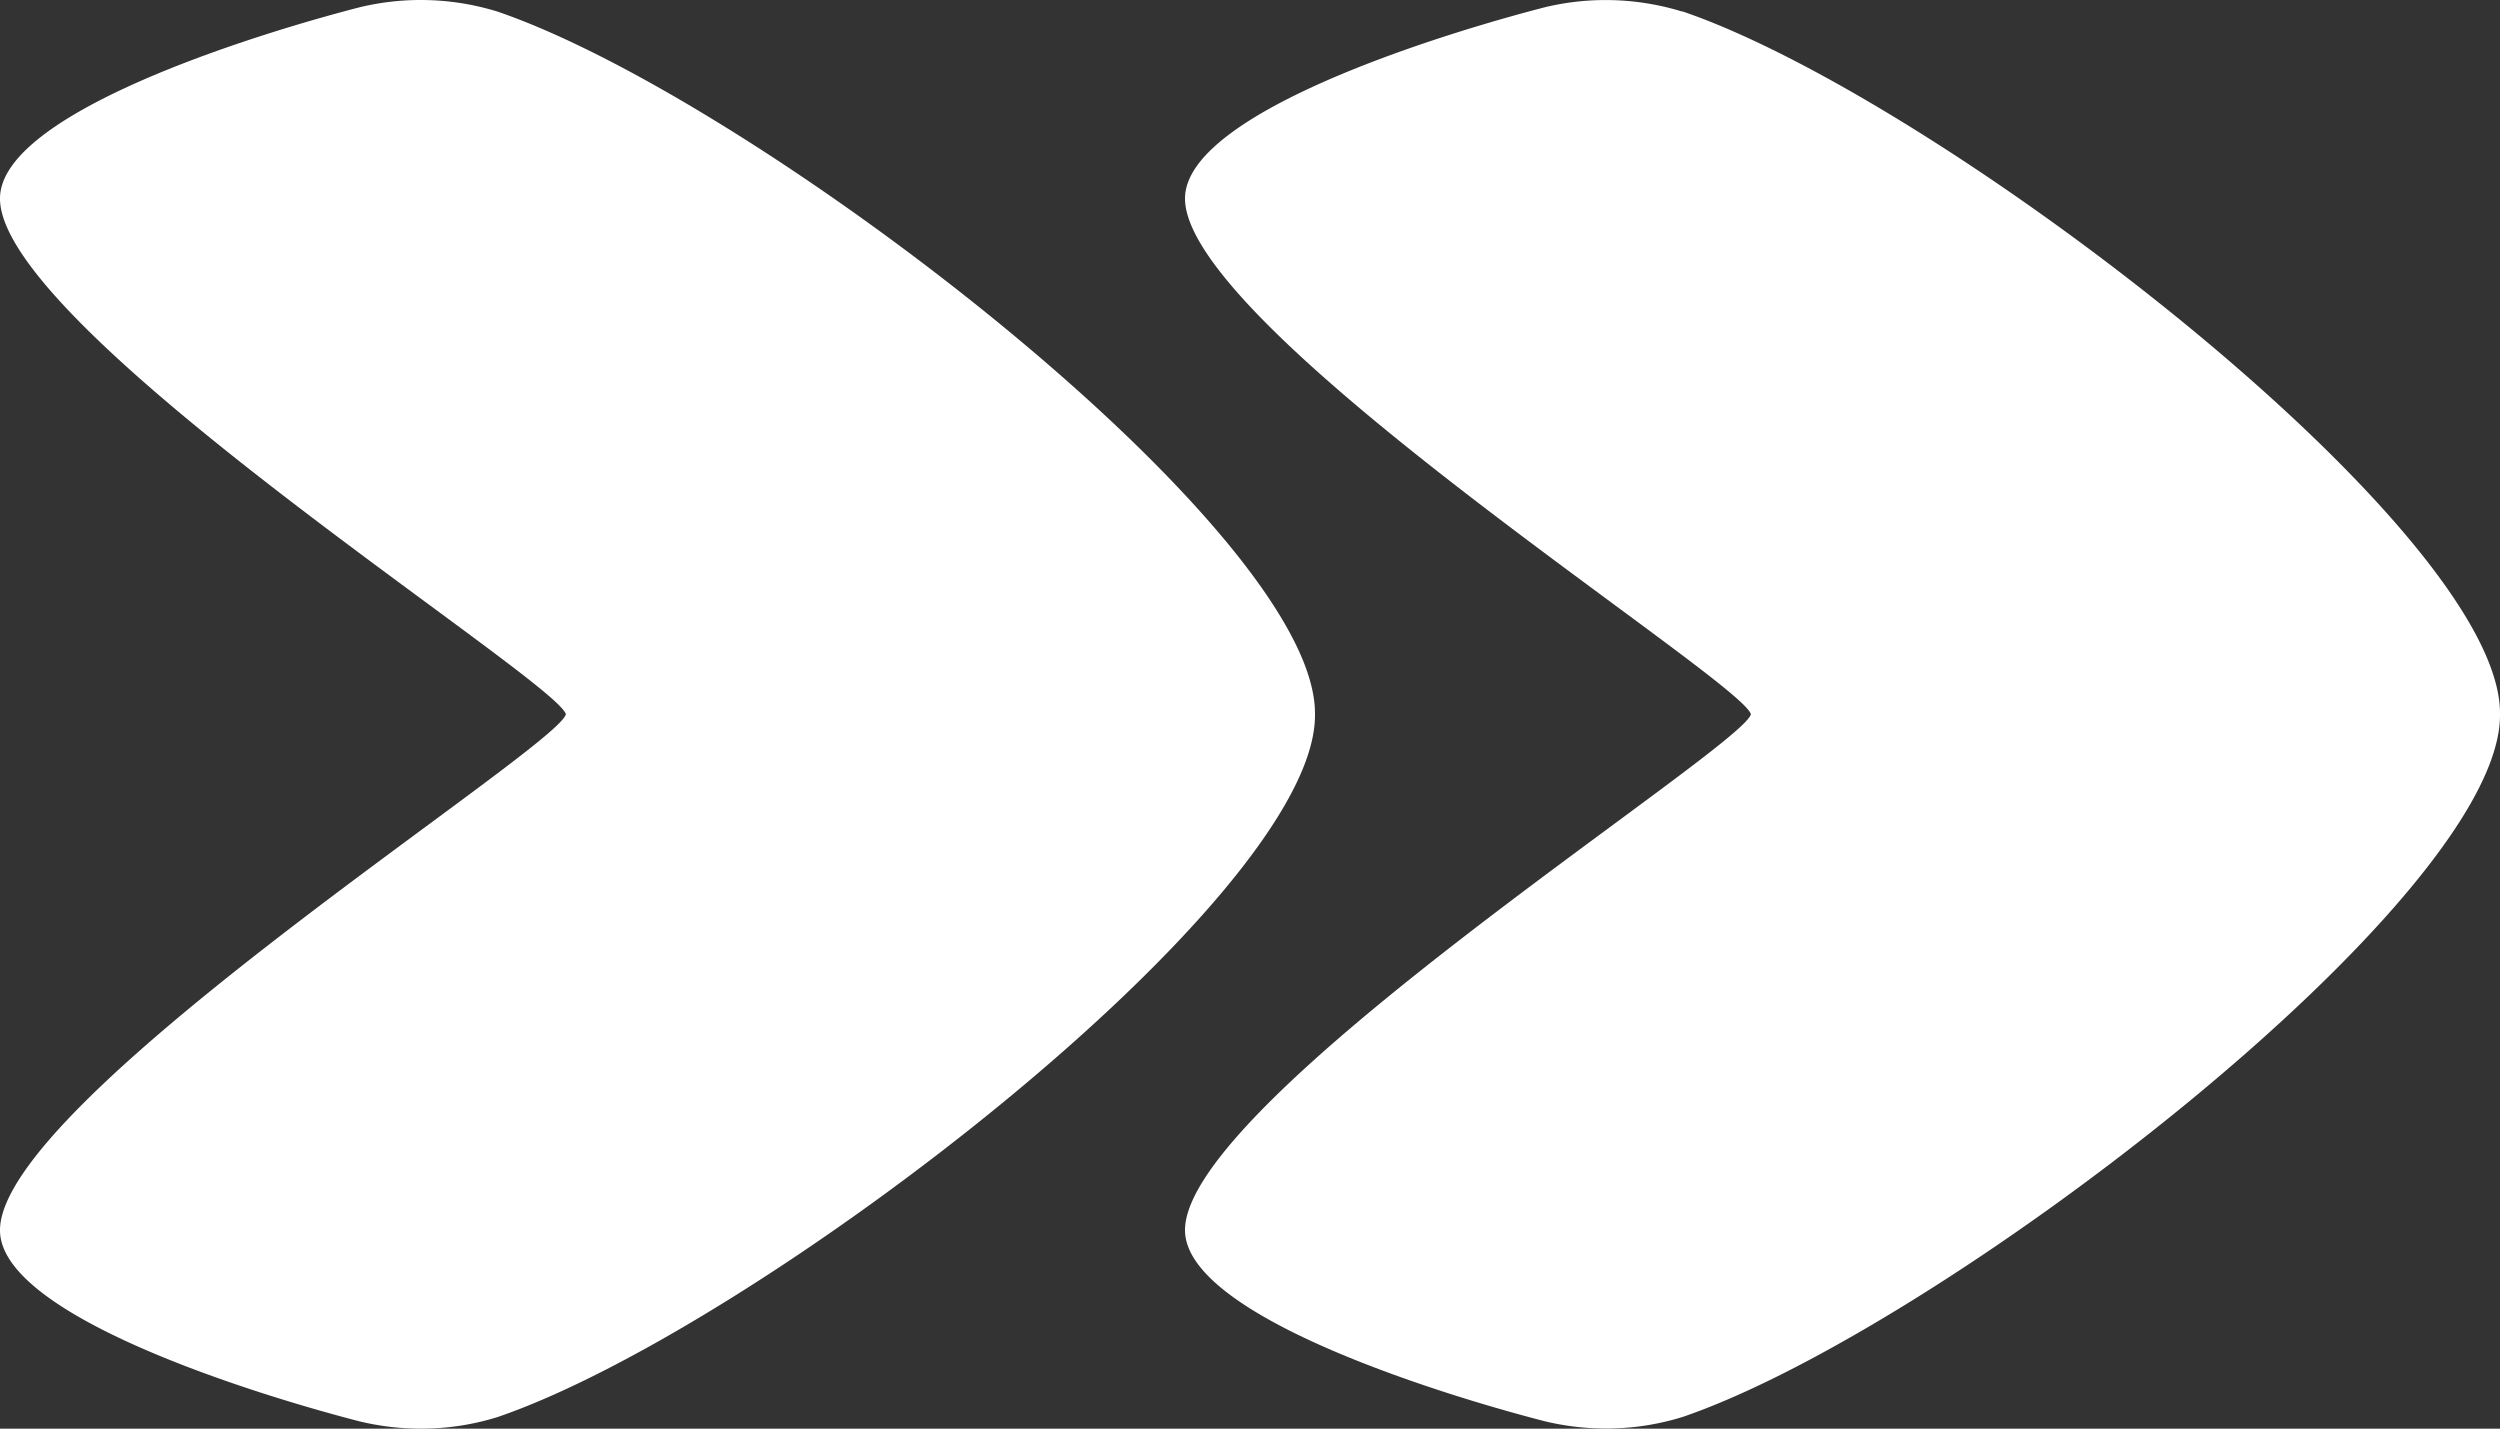 <svg xmlns="http://www.w3.org/2000/svg" width="190.23" height="108.71" viewBox="0 0 190.23 108.71"><rect x="0" y="0" width="190.23" height="108.71" fill="#333333" stroke="none"/><defs><style>.cls-1{fill:#fff;}</style></defs><g id="Layer_2" data-name="Layer 2"><g id="Ebene_1" data-name="Ebene 1"><path class="cls-1" d="M128,.88A19.79,19.79,0,0,0,117.56.55c-8.38,2.16-27.31,8.11-27.39,14.52-.1,9.88,42.37,36.67,43.06,39.28h0c-.69,2.62-43.16,29.4-43.06,39.29.08,6.4,19,12.35,27.39,14.51a19.91,19.91,0,0,0,4.6.55,19.63,19.63,0,0,0,5.87-.88c19.65-6.71,62.2-39.35,62.2-53.4v-.15c0-14-42.55-46.69-62.2-53.4"/><path class="cls-1" d="M37.85.88A19.79,19.79,0,0,0,27.38.55C19,2.71.07,8.66,0,15.07-.11,25,42.37,51.74,43.06,54.35h0C42.37,57-.11,83.76,0,93.65c.07,6.4,19,12.35,27.38,14.51a20,20,0,0,0,4.61.55,19.56,19.56,0,0,0,5.86-.88c19.66-6.71,62.21-39.35,62.21-53.4v-.15c0-14-42.55-46.69-62.21-53.4"/></g></g></svg>
